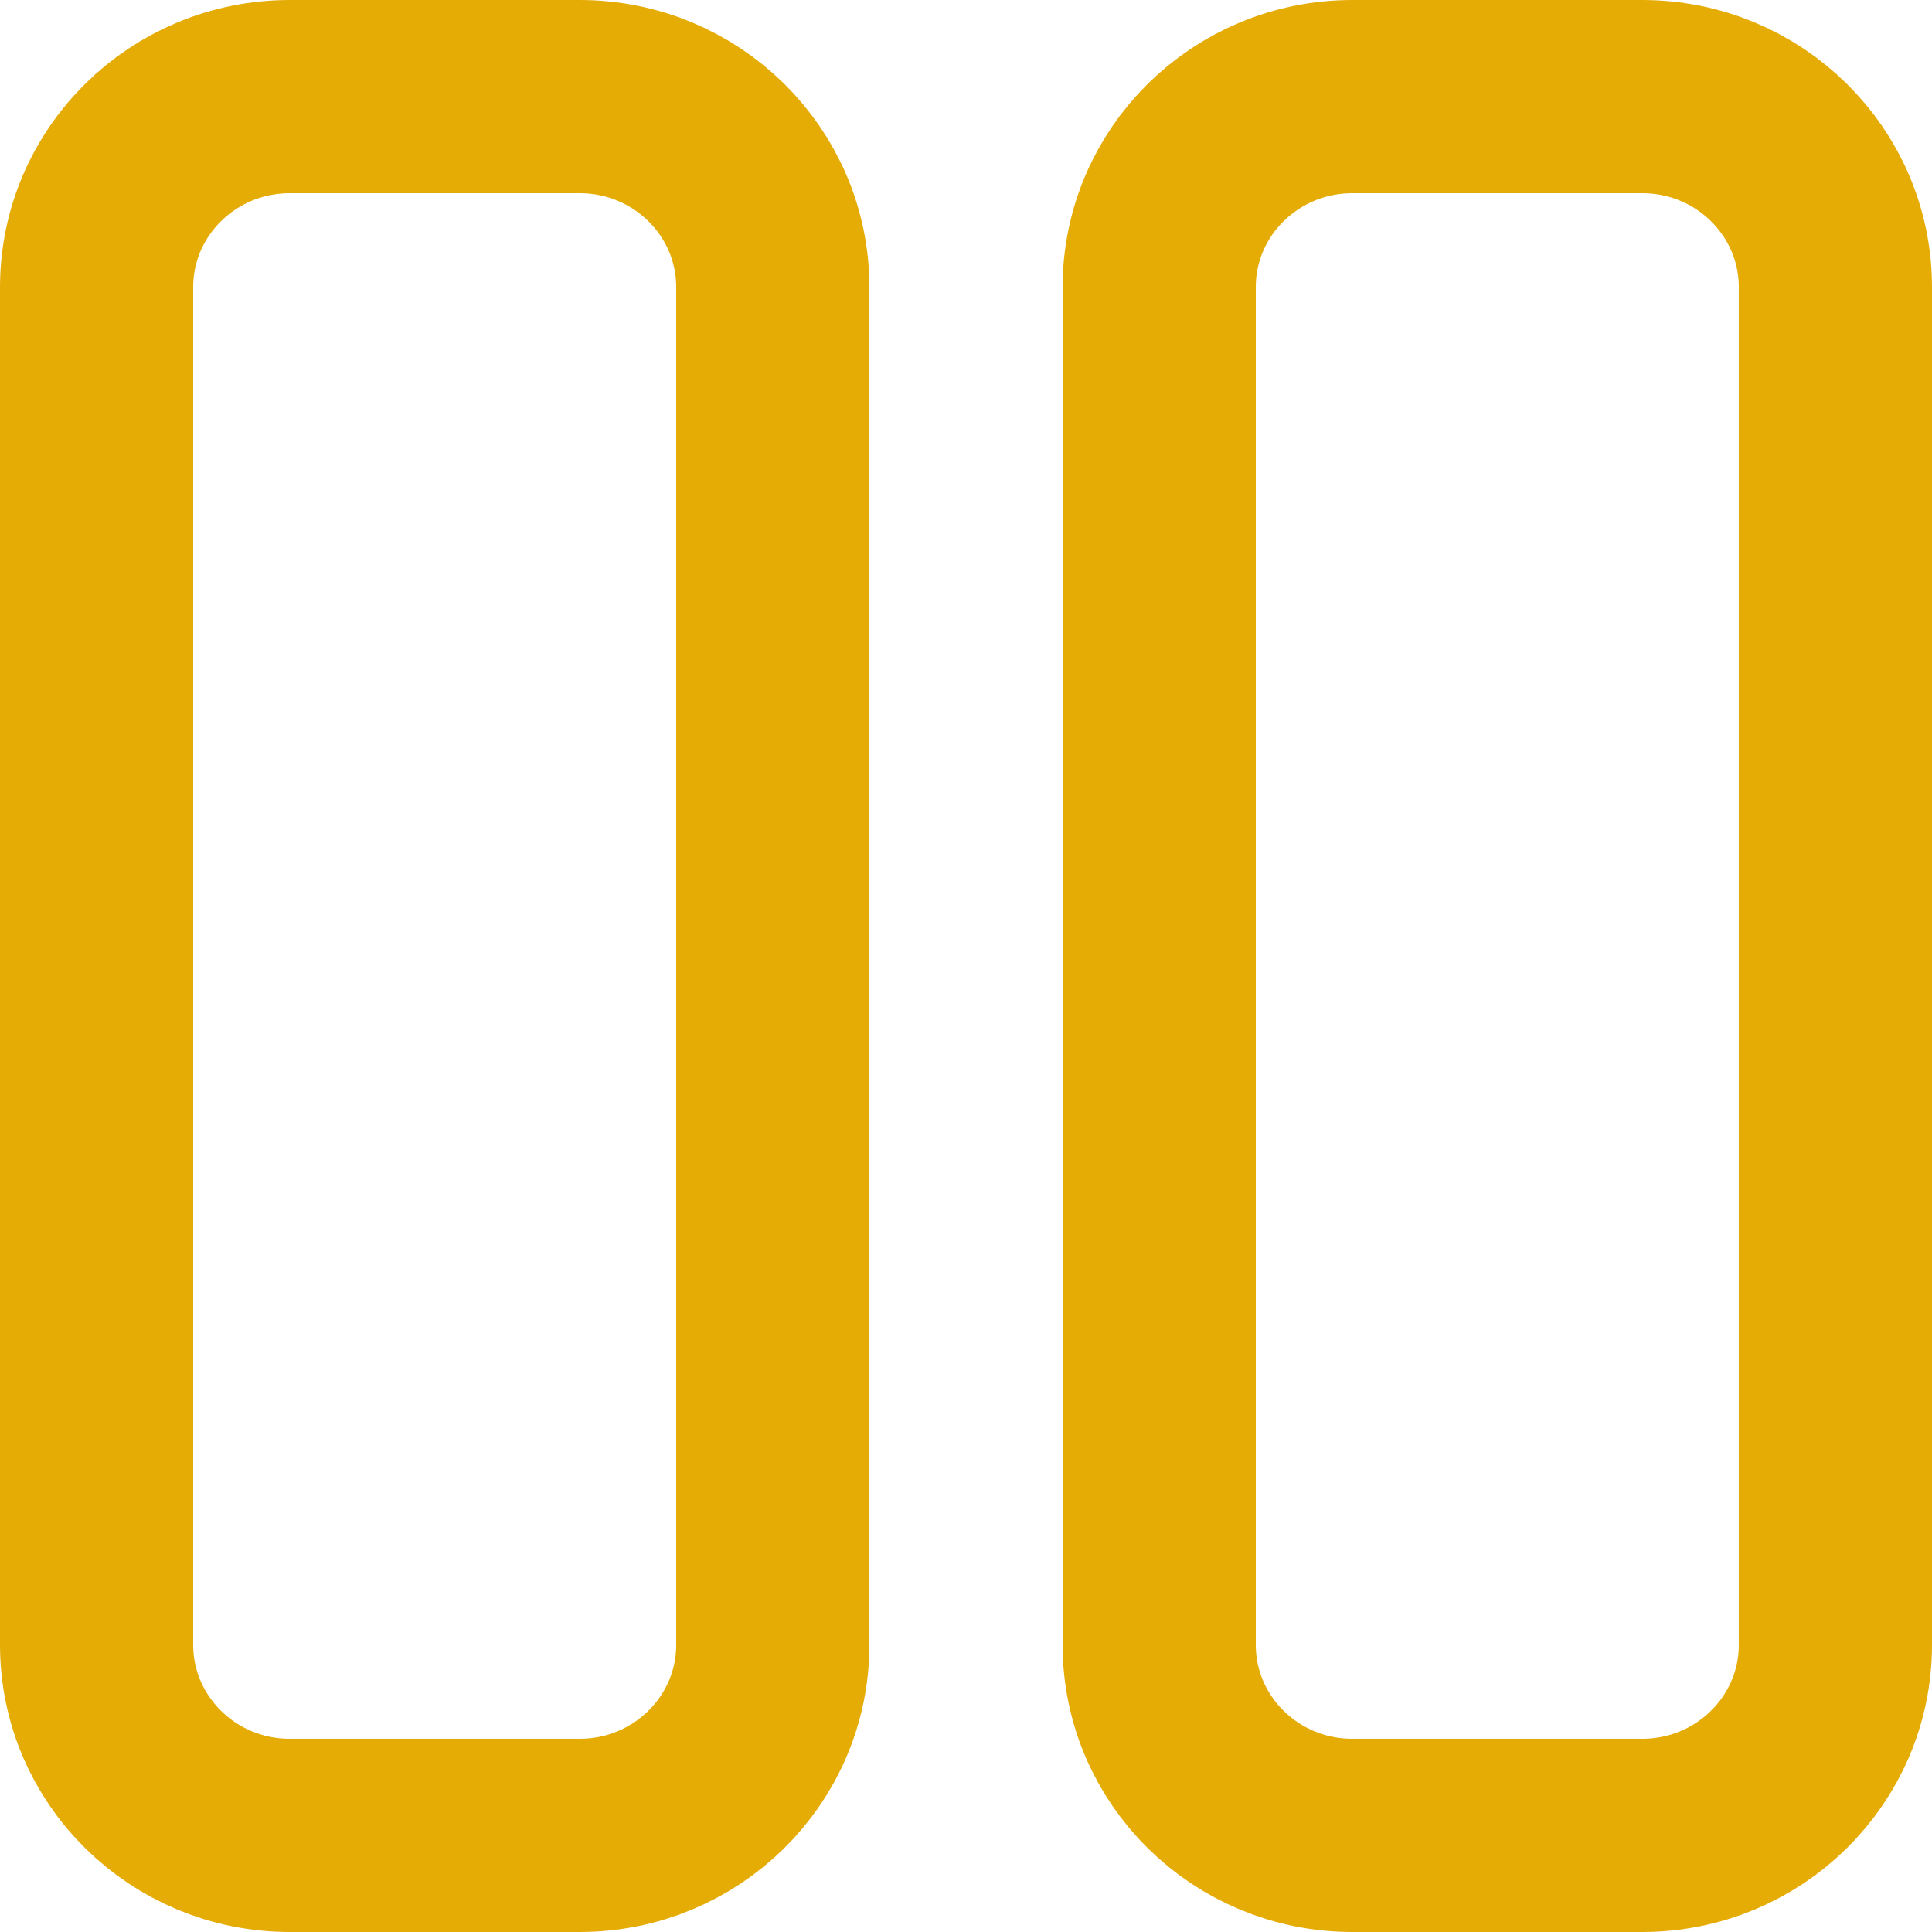 <?xml version="1.0" encoding="UTF-8"?> <svg xmlns="http://www.w3.org/2000/svg" width="20" height="20" viewBox="0 0 20 20" fill="none"><path d="M17 1C18.105 1 19 1.883 19 2.973L19 17.027C19 18.117 18.105 19 17 19H14C12.895 19 12 18.117 12 17.027L12 2.973C12 1.883 12.895 1 14 1L17 1Z" stroke="#E6AC06" stroke-width="2" stroke-linecap="round" stroke-linejoin="round"></path><path d="M3 1C1.895 1 1 1.883 1 2.973L1 17.027C1 18.117 1.895 19 3 19H6C7.105 19 8 18.117 8 17.027L8 2.973C8 1.883 7.105 1 6 1L3 1Z" stroke="#E6AC06" stroke-width="2" stroke-linecap="round" stroke-linejoin="round"></path></svg> 